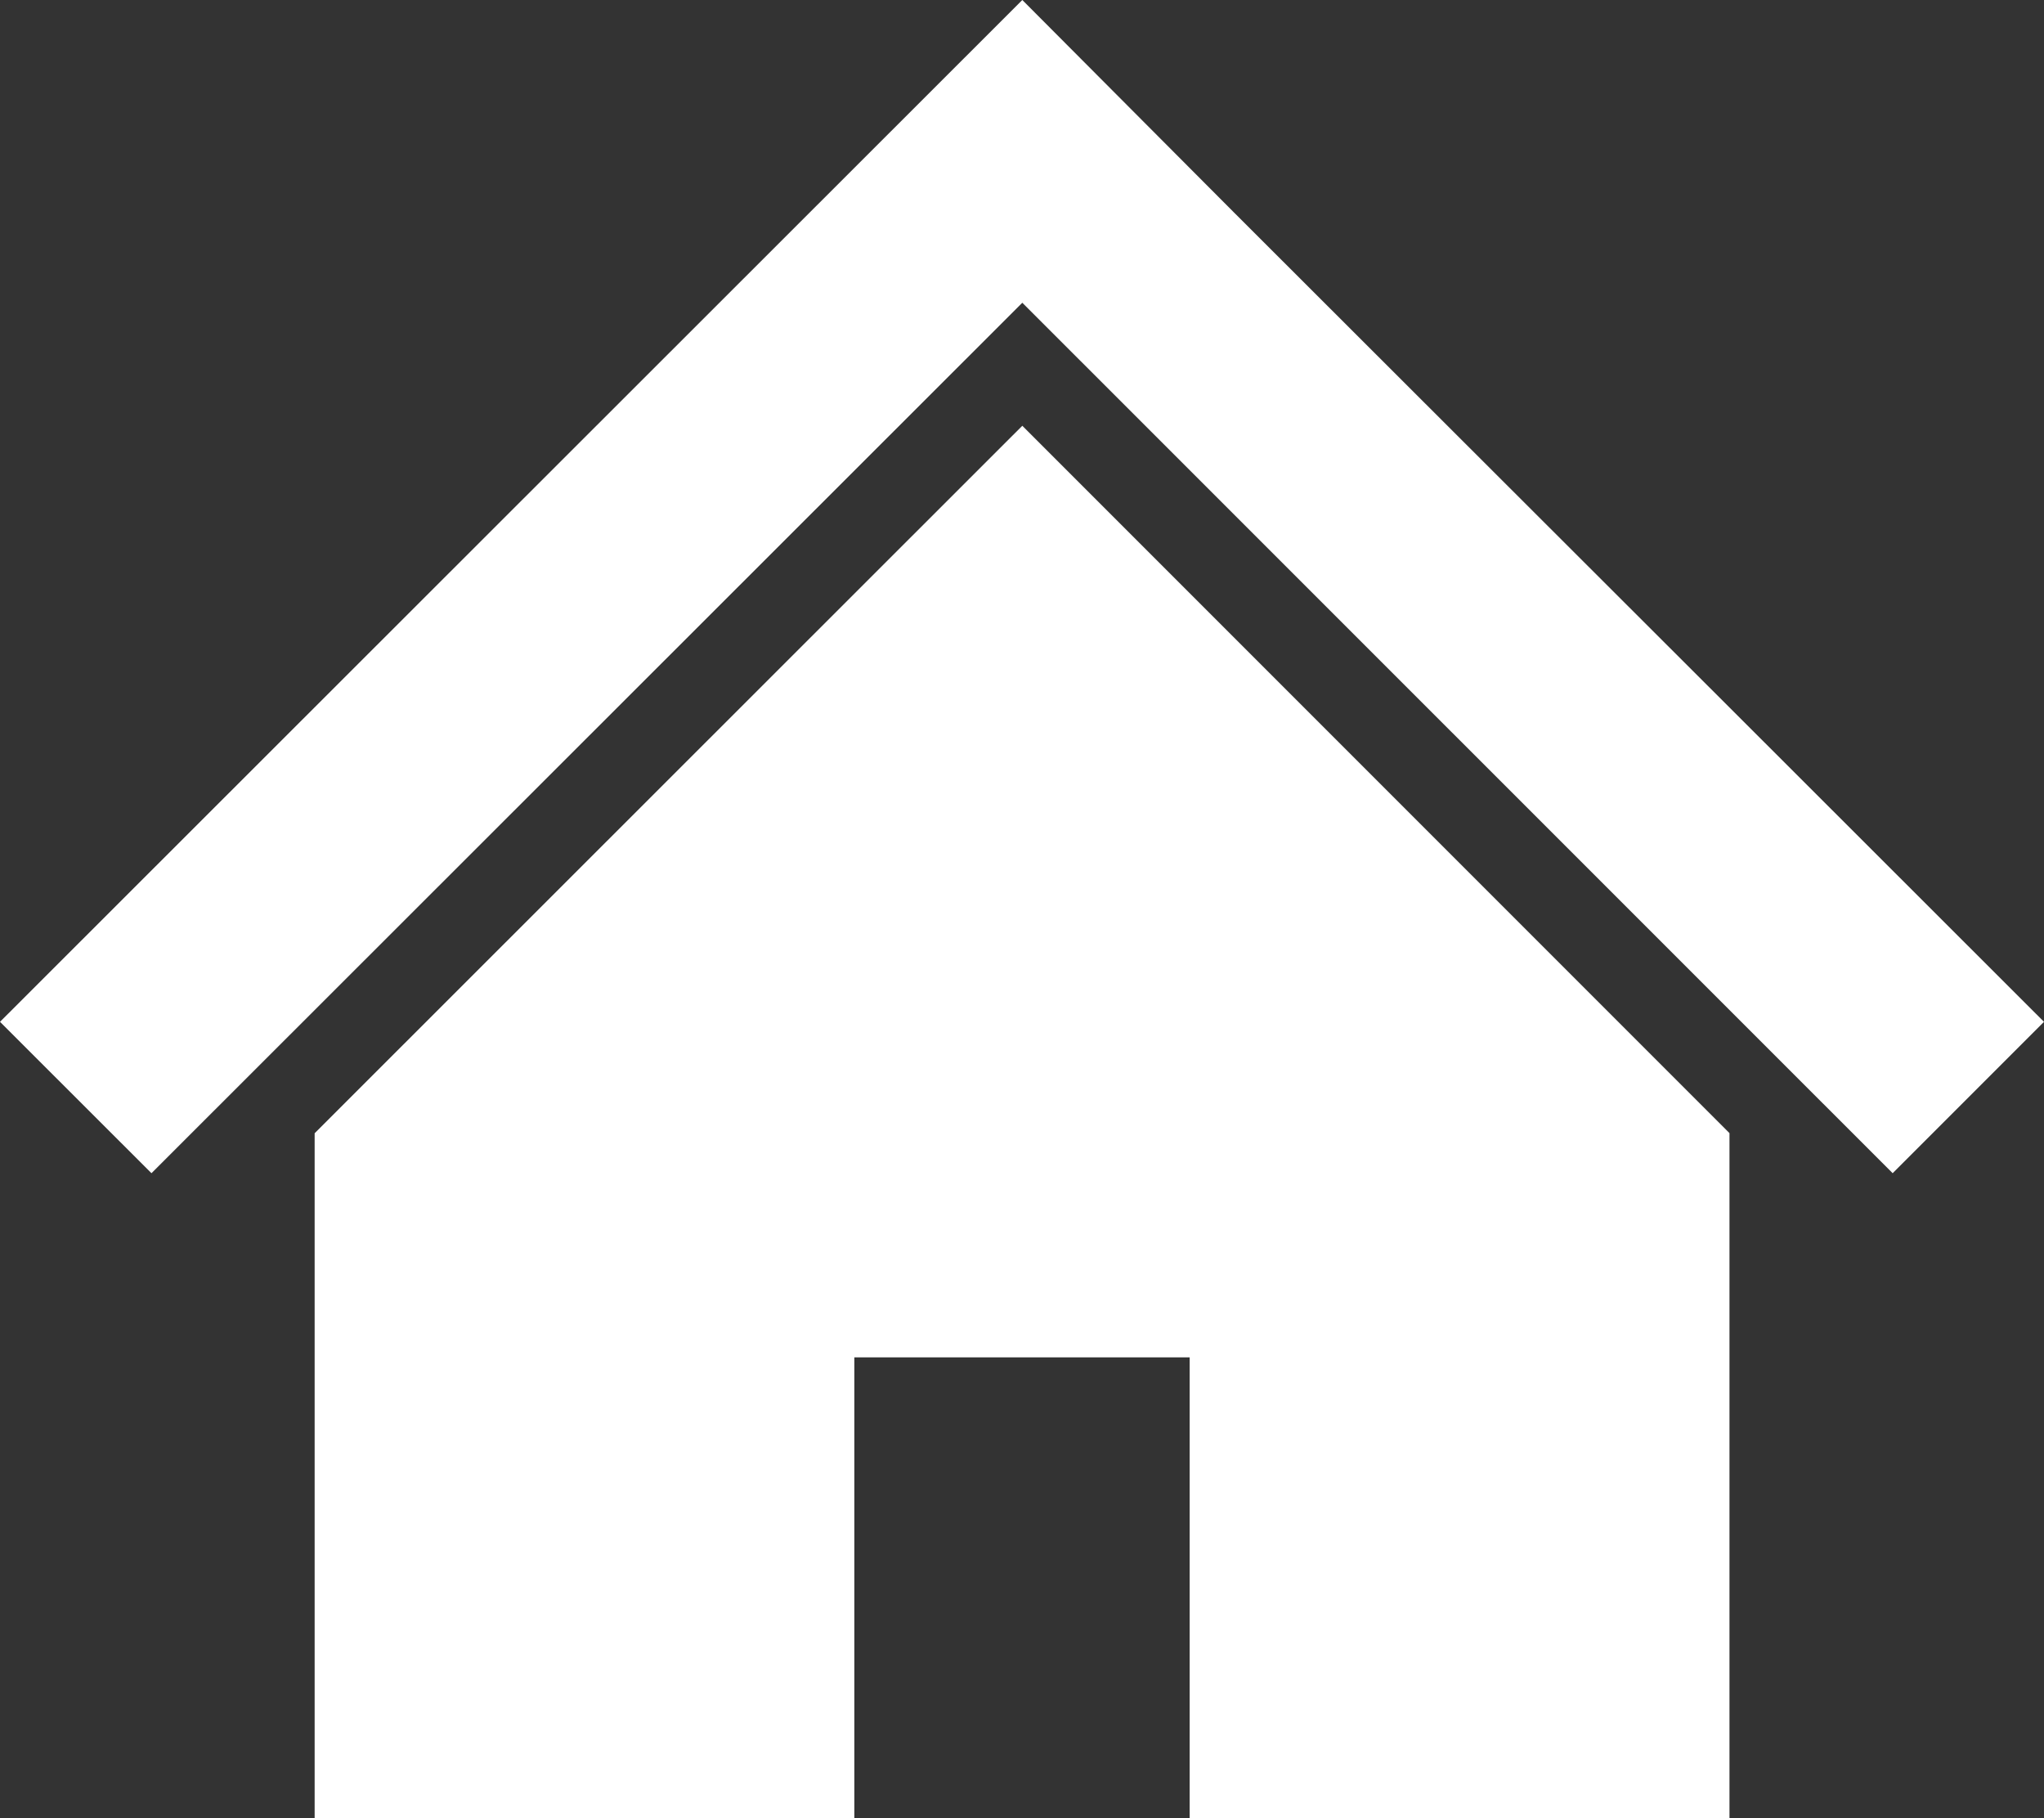 <?xml version="1.0" encoding="utf-8"?>
<!-- Generator: Adobe Illustrator 27.3.1, SVG Export Plug-In . SVG Version: 6.00 Build 0)  -->
<svg version="1.1" id="レイヤー_1" xmlns="http://www.w3.org/2000/svg" xmlns:xlink="http://www.w3.org/1999/xlink" x="0px"
	 y="0px" width="16.221px" height="14.426px" viewBox="0 0 16.221 14.426" style="enable-background:new 0 0 16.221 14.426;"
	 xml:space="preserve">
<rect x="0" y="0" width="16.221" height="14.426" fill="#333333" stroke="none"/>
<style type="text/css">
	.st0{fill:#FFFFFF;}
</style>
<g>
	<polygon class="st0" points="13.725,5.613 11.529,3.42 9.787,1.68 8.113,0 0,8.107 1.202,9.308 8.113,2.402 15.02,9.308 
		16.221,8.107 	"/>
	<polygon class="st0" points="2.497,8.991 2.497,14.426 6.78,14.426 6.78,10.769 9.441,10.769 9.441,14.426 13.725,14.426 
		13.725,8.99 8.113,3.378 	"/>
</g>
</svg>
